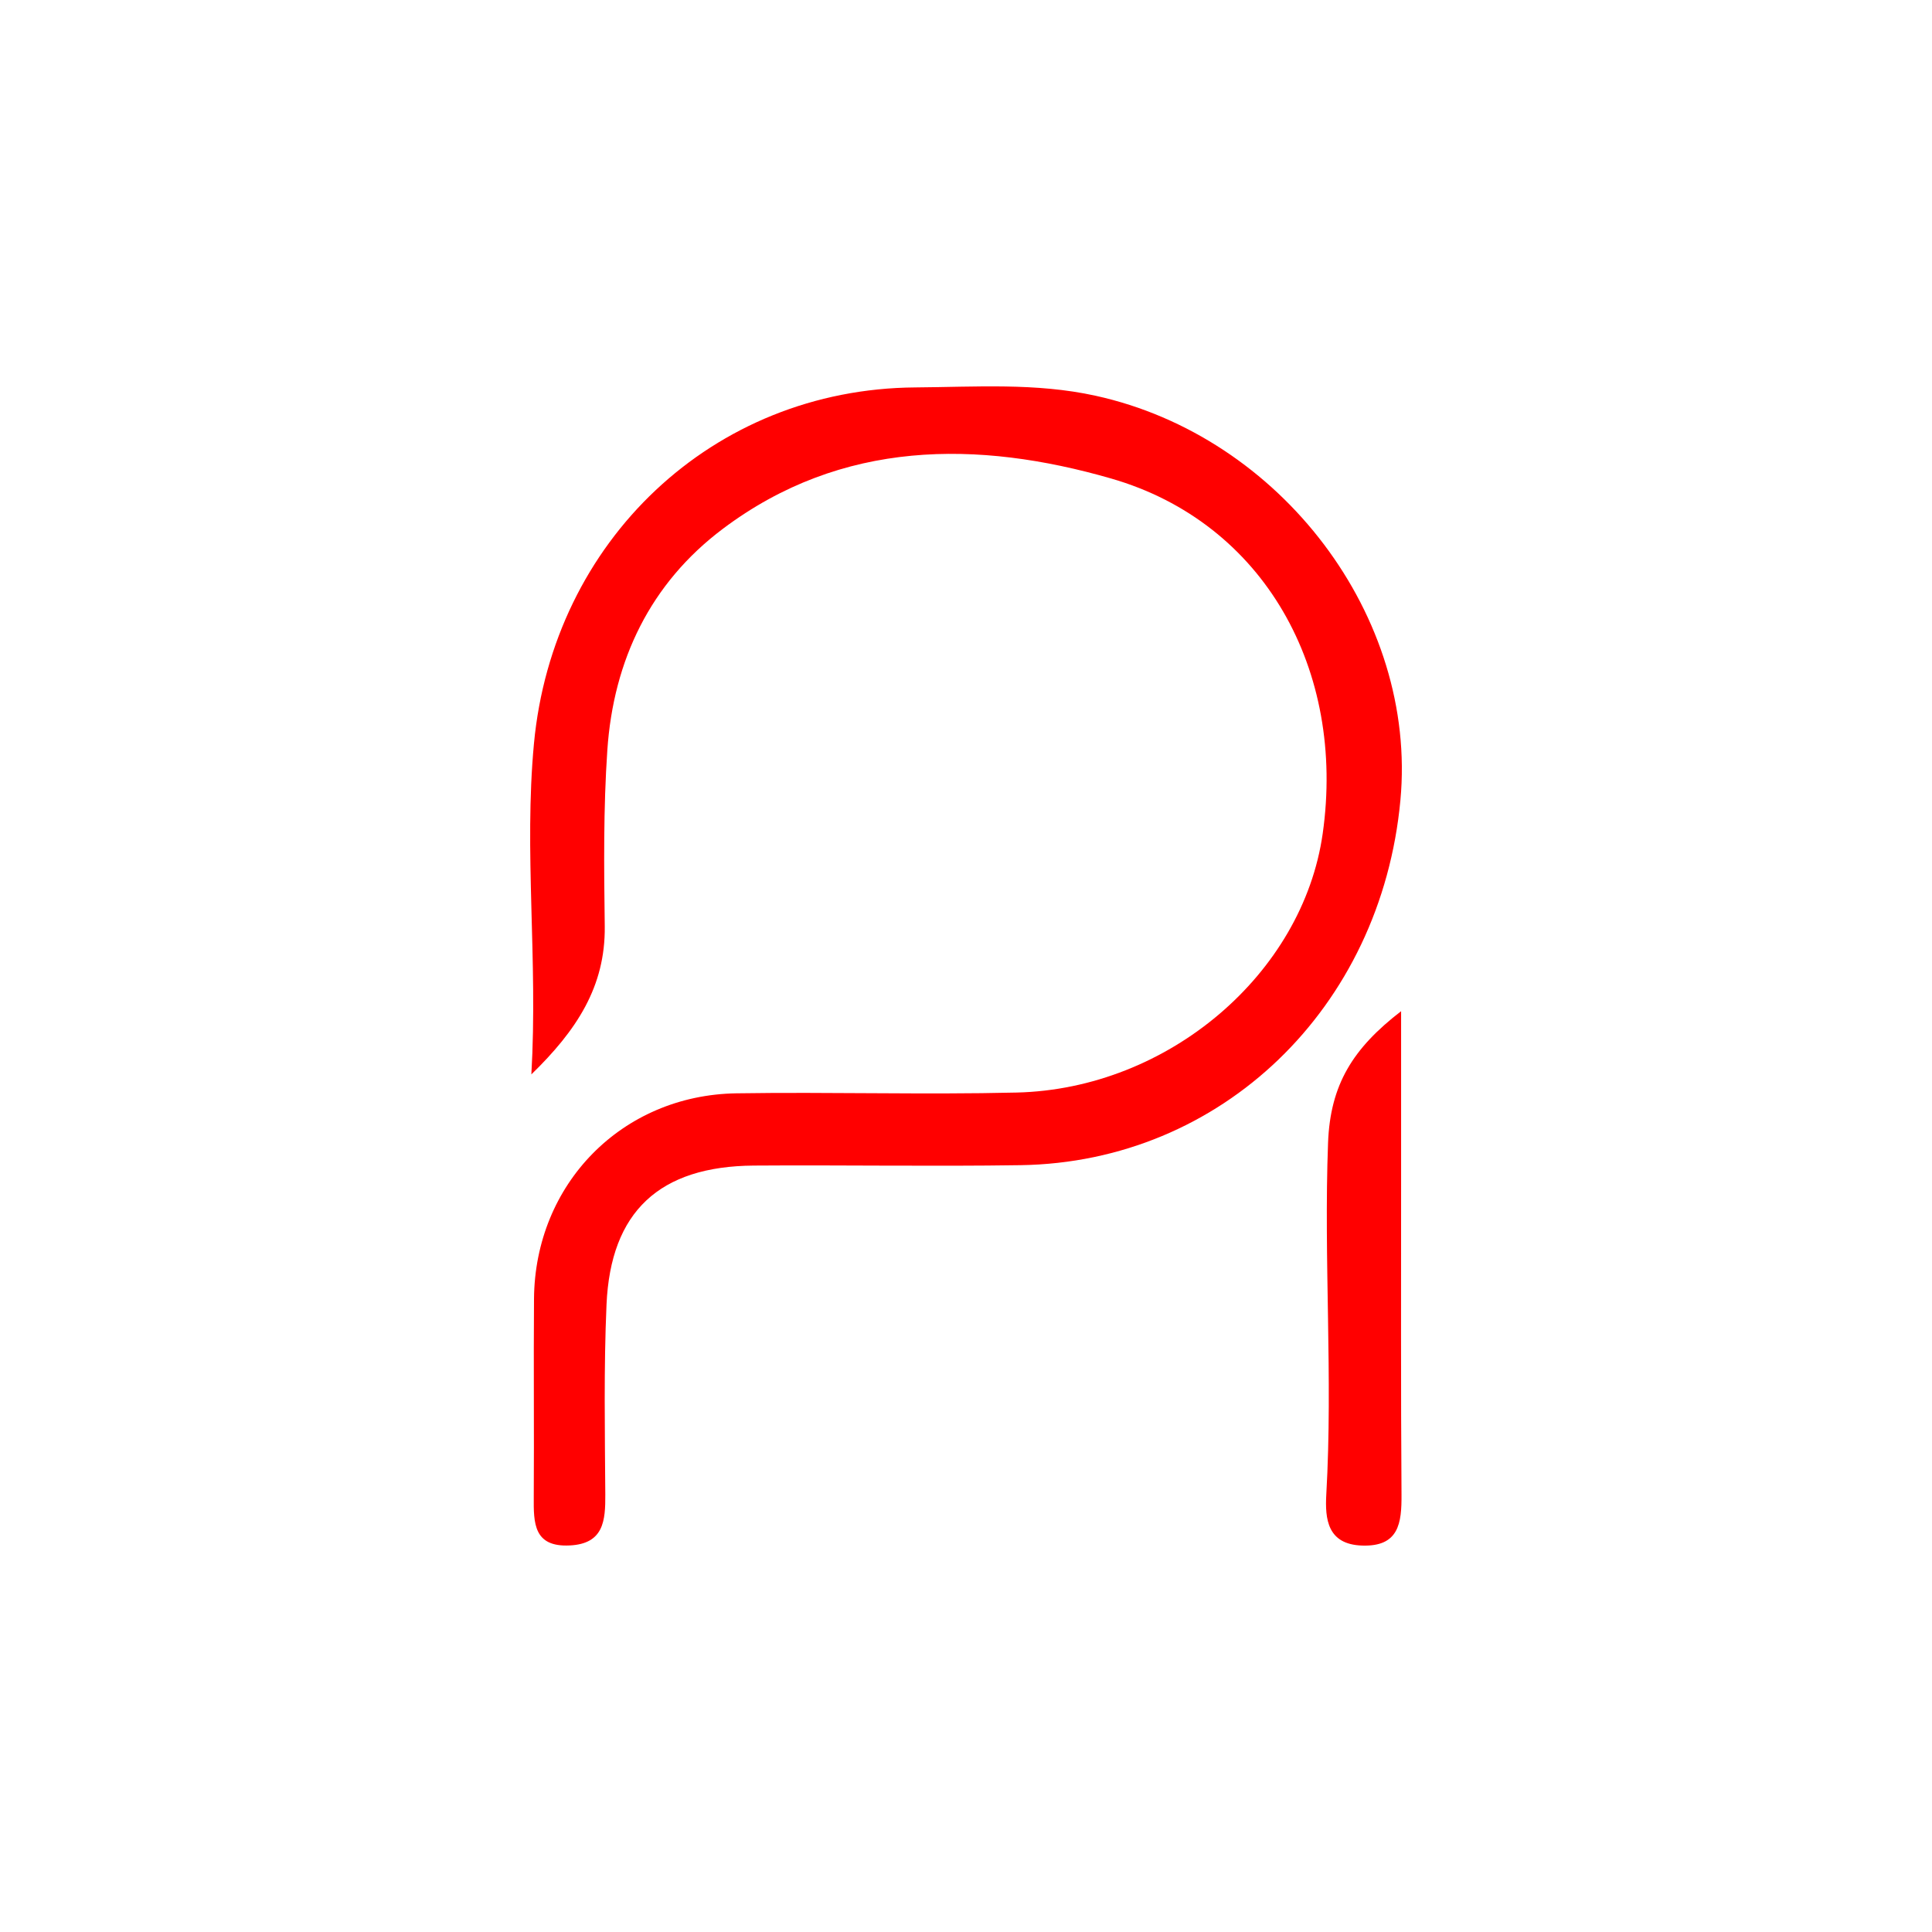 <?xml version="1.0" encoding="UTF-8" standalone="no"?>
<!-- Generator: Adobe Illustrator 16.0.0, SVG Export Plug-In . SVG Version: 6.00 Build 0)  -->

<svg
   xmlns:dc="http://purl.org/dc/elements/1.1/"
   xmlns:cc="http://creativecommons.org/ns#"
   xmlns:rdf="http://www.w3.org/1999/02/22-rdf-syntax-ns#"
   xmlns:svg="http://www.w3.org/2000/svg"
   xmlns="http://www.w3.org/2000/svg"
   xmlns:sodipodi="http://sodipodi.sourceforge.net/DTD/sodipodi-0.dtd"
   xmlns:inkscape="http://www.inkscape.org/namespaces/inkscape"
   version="1.1"
   id="Layer_1"
   x="0px"
   y="0px"
   width="100px"
   height="100px"
   viewBox="0 0 100 100"
   enable-background="new 0 0 100 100"
   xml:space="preserve"
   inkscape:version="0.91 r13725"
   sodipodi:docname="prosperagency.svg"><defs
     id="defs9" /><sodipodi:namedview
     pagecolor="#ffffff"
     bordercolor="#666666"
     borderopacity="1"
     objecttolerance="10"
     gridtolerance="10"
     guidetolerance="10"
     inkscape:pageopacity="0"
     inkscape:pageshadow="2"
     inkscape:window-width="1366"
     inkscape:window-height="705"
     id="namedview7"
     showgrid="false"
     inkscape:zoom="2.36"
     inkscape:cx="-116.52542"
     inkscape:cy="50"
     inkscape:window-x="-8"
     inkscape:window-y="-8"
     inkscape:window-maximized="1"
     inkscape:current-layer="Layer_1" /><g
     id="g4139"
     transform="translate(-1.601,-0.965)"
     style="fill:#ff0000"><path
       style="clip-rule:evenodd;fill:#ff0000;fill-rule:evenodd"
       id="path3"
       d="m 29.104,56.576 c 0.344,-5.958 -0.391,-11.523 0.134,-17.121 0.981,-10.473 9.239,-18.363 19.743,-18.437 3.108,-0.022 6.226,-0.25 9.323,0.43 9.602,2.106 16.667,11.436 15.782,20.934 -1.002,10.762 -9.263,18.732 -19.656,18.892 -4.602,0.07 -9.206,-0.012 -13.809,0.021 -4.881,0.034 -7.417,2.376 -7.627,7.199 -0.143,3.27 -0.084,6.55 -0.063,9.825 0.009,1.359 -0.081,2.551 -1.84,2.638 -1.876,0.094 -1.872,-1.169 -1.863,-2.503 0.023,-3.421 -0.014,-6.842 0.013,-10.263 0.046,-5.938 4.542,-10.543 10.473,-10.636 4.836,-0.075 9.676,0.075 14.511,-0.04 7.845,-0.188 14.806,-6.146 15.838,-13.399 1.204,-8.453 -3.025,-16.101 -10.952,-18.384 -6.896,-1.987 -13.935,-2.026 -20.095,2.604 -3.756,2.823 -5.662,6.804 -5.979,11.451 -0.207,3.03 -0.174,6.082 -0.134,9.122 0.038,3.127 -1.461,5.393 -3.799,7.667 z"
       inkscape:connector-curvature="0" /><path
       style="clip-rule:evenodd;fill:#ff0000;fill-rule:evenodd"
       id="path5"
       d="m 74.122,53.304 c 0,3.094 -0.001,5.867 0,8.642 0.002,5.458 -0.018,10.916 0.021,16.374 0.011,1.483 -0.133,2.708 -2.043,2.643 -1.793,-0.061 -1.922,-1.373 -1.85,-2.649 0.345,-6.063 -0.137,-12.124 0.091,-18.196 0.113,-3.021 1.289,-4.894 3.781,-6.814 z"
       inkscape:connector-curvature="0" /></g></svg>